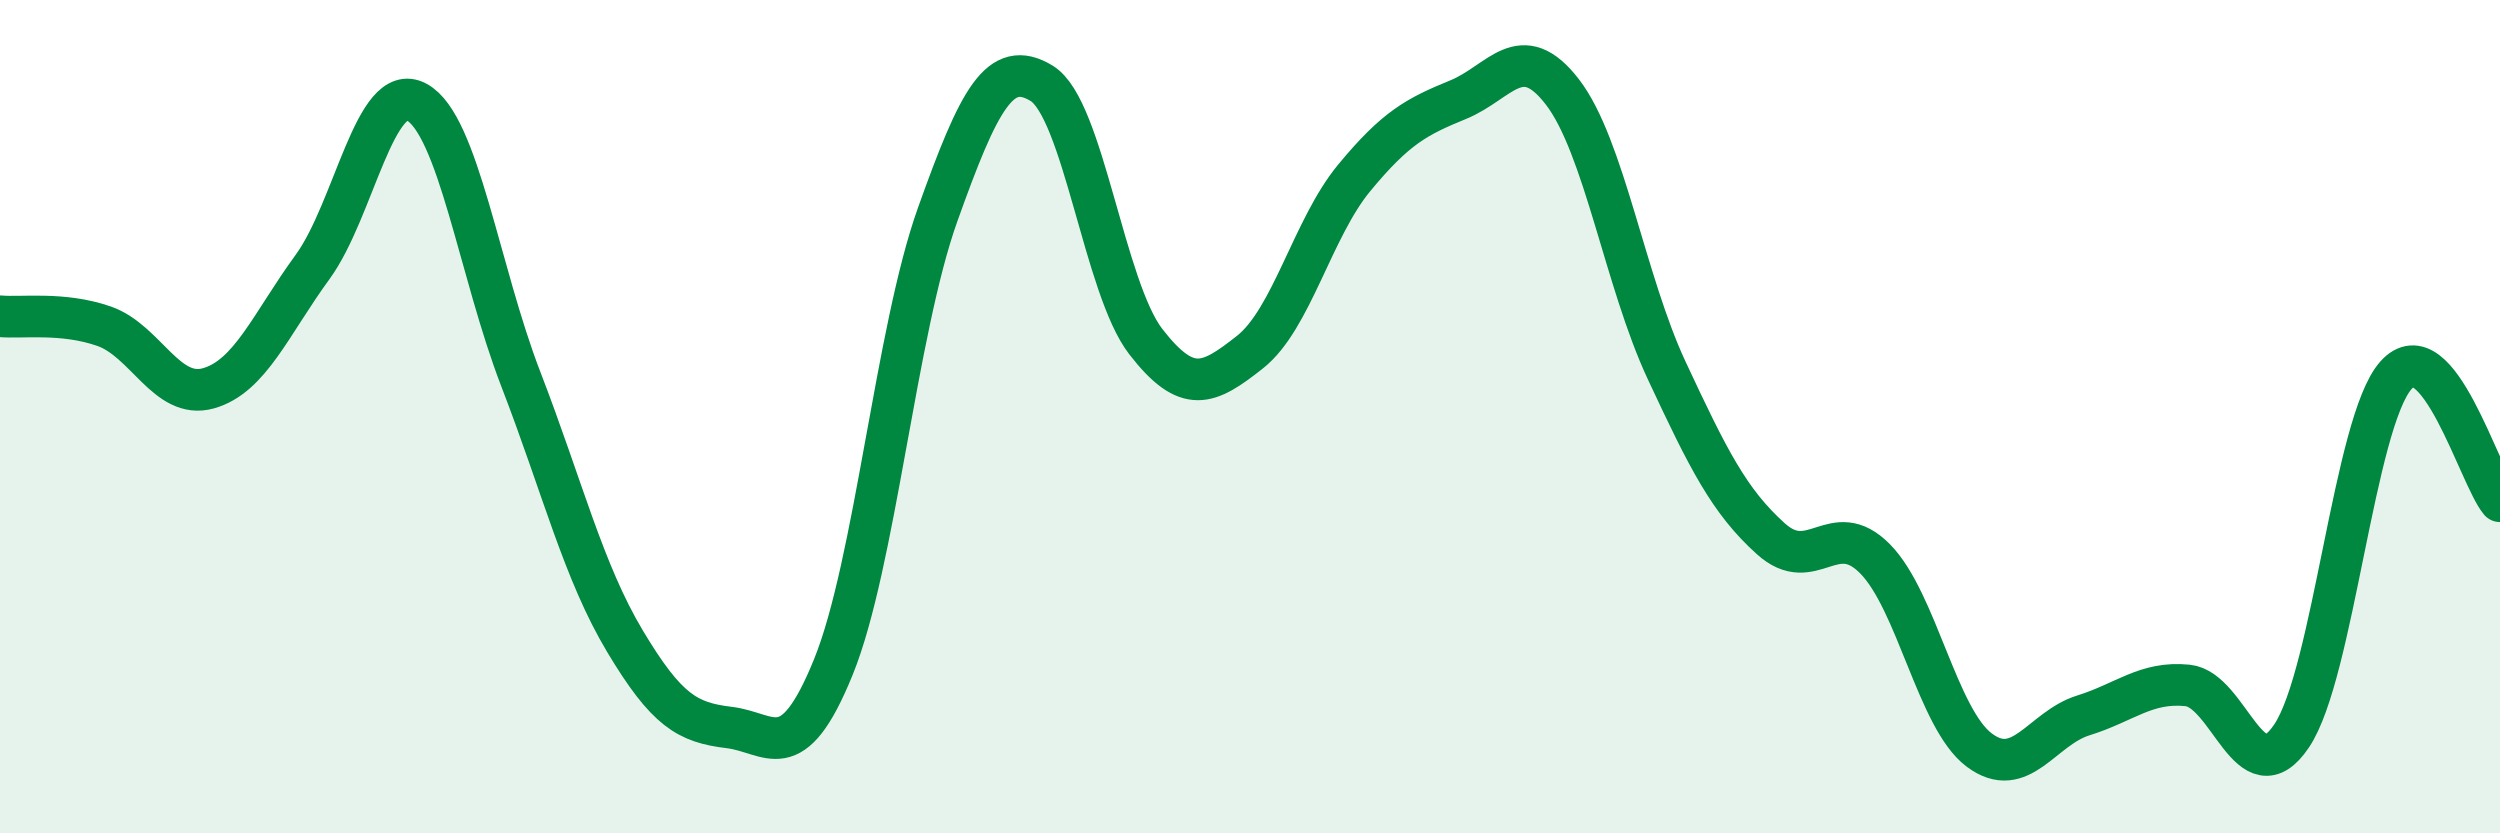 
    <svg width="60" height="20" viewBox="0 0 60 20" xmlns="http://www.w3.org/2000/svg">
      <path
        d="M 0,7.59 C 0.5,7.64 1.5,7.48 2.5,7.83 C 3.5,8.18 4,9.6 5,9.32 C 6,9.04 6.5,7.78 7.5,6.41 C 8.5,5.04 9,1.91 10,2.45 C 11,2.99 11.5,6.51 12.5,9.1 C 13.5,11.69 14,13.72 15,15.39 C 16,17.06 16.5,17.34 17.5,17.46 C 18.5,17.58 19,18.47 20,16.01 C 21,13.55 21.5,7.96 22.5,5.16 C 23.5,2.36 24,1.39 25,2 C 26,2.61 26.5,6.91 27.5,8.2 C 28.5,9.49 29,9.24 30,8.45 C 31,7.66 31.5,5.48 32.5,4.27 C 33.5,3.06 34,2.8 35,2.39 C 36,1.98 36.5,0.91 37.5,2.21 C 38.5,3.51 39,6.75 40,8.89 C 41,11.03 41.5,12.03 42.5,12.93 C 43.5,13.83 44,12.4 45,13.41 C 46,14.42 46.5,17.25 47.5,18 C 48.5,18.75 49,17.48 50,17.17 C 51,16.86 51.5,16.35 52.5,16.45 C 53.5,16.55 54,19.15 55,17.66 C 56,16.17 56.5,10.14 57.5,9.01 C 58.5,7.88 59.5,11.43 60,12.03L60 20L0 20Z"
        fill="#008740"
        opacity="0.1"
        stroke-linecap="round"
        stroke-linejoin="round"
      />
      <path
        d="M 0,7.59 C 0.5,7.64 1.5,7.48 2.5,7.83 C 3.5,8.18 4,9.6 5,9.32 C 6,9.04 6.5,7.78 7.5,6.41 C 8.5,5.04 9,1.91 10,2.45 C 11,2.99 11.5,6.51 12.5,9.1 C 13.5,11.69 14,13.72 15,15.39 C 16,17.06 16.5,17.34 17.5,17.46 C 18.5,17.58 19,18.47 20,16.01 C 21,13.55 21.5,7.96 22.5,5.16 C 23.5,2.36 24,1.39 25,2 C 26,2.61 26.5,6.91 27.5,8.2 C 28.5,9.49 29,9.24 30,8.45 C 31,7.66 31.5,5.48 32.5,4.27 C 33.5,3.06 34,2.8 35,2.39 C 36,1.98 36.5,0.91 37.5,2.21 C 38.5,3.51 39,6.75 40,8.89 C 41,11.03 41.5,12.03 42.5,12.93 C 43.5,13.83 44,12.4 45,13.41 C 46,14.42 46.5,17.25 47.5,18 C 48.5,18.75 49,17.48 50,17.17 C 51,16.86 51.5,16.35 52.5,16.45 C 53.5,16.55 54,19.15 55,17.66 C 56,16.17 56.5,10.14 57.5,9.01 C 58.5,7.88 59.5,11.43 60,12.03"
        stroke="#008740"
        stroke-width="1"
        fill="none"
        stroke-linecap="round"
        stroke-linejoin="round"
      />
    </svg>
  